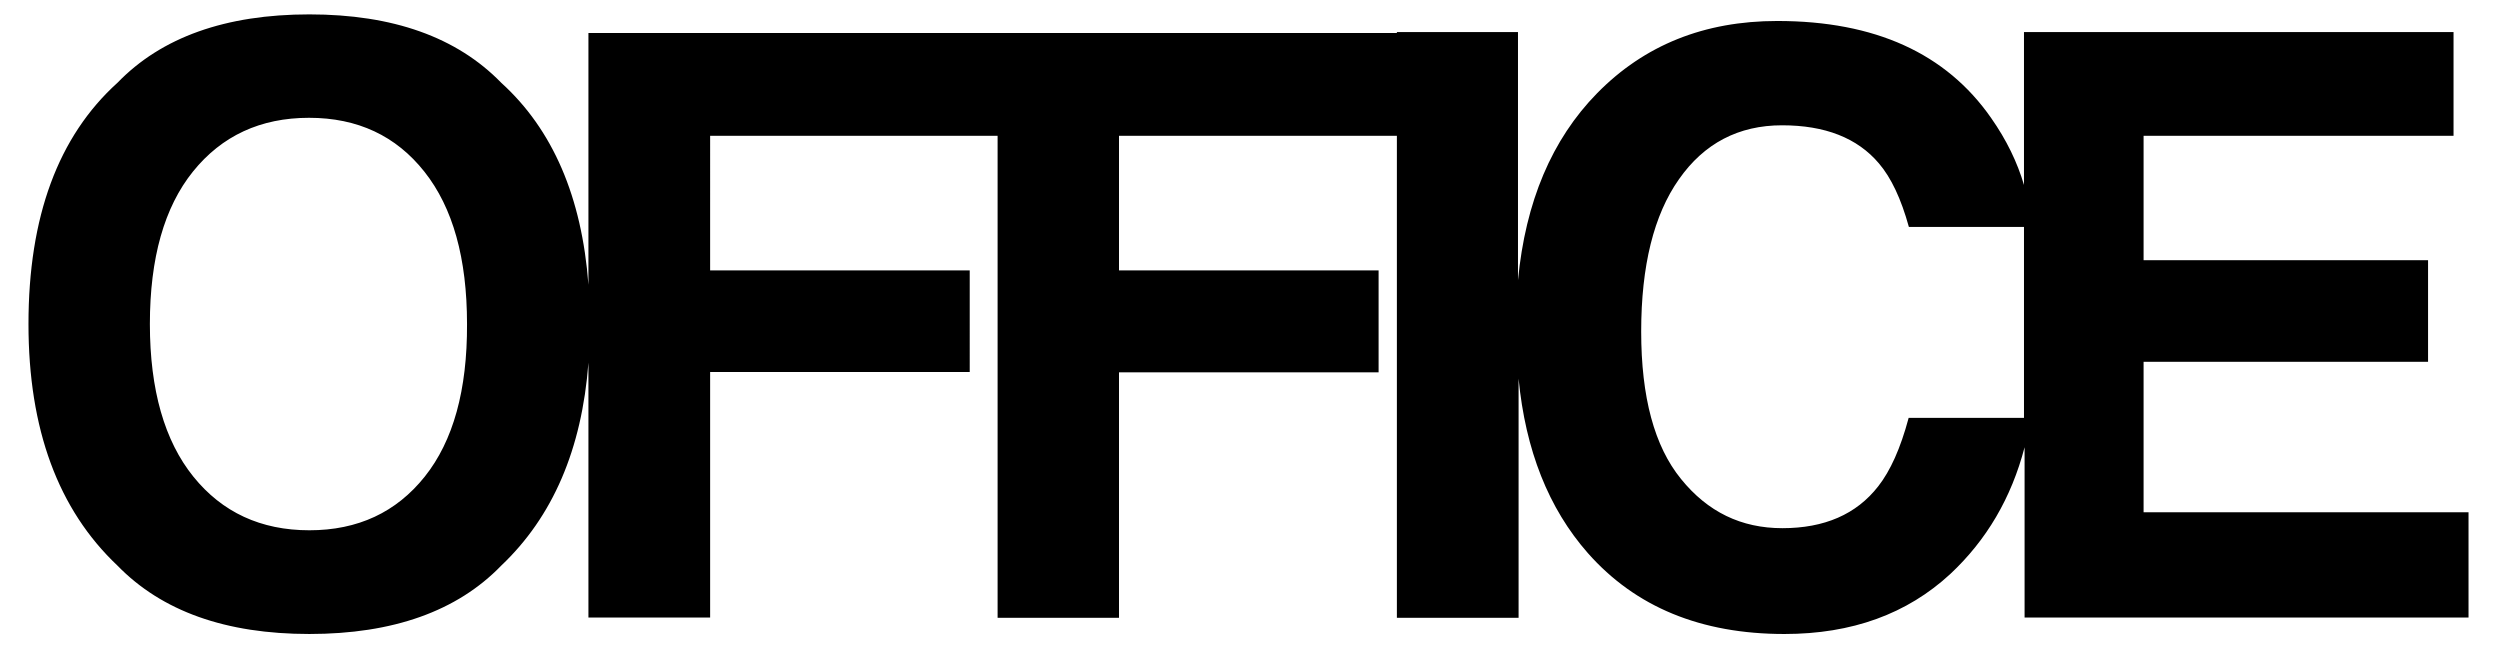 <?xml version="1.0" encoding="utf-8"?>
<!-- Generator: Adobe Illustrator 21.1.0, SVG Export Plug-In . SVG Version: 6.00 Build 0)  -->
<svg version="1.1" id="Capa_1" xmlns="http://www.w3.org/2000/svg" xmlns:xlink="http://www.w3.org/1999/xlink" x="0px" y="0px"
	 viewBox="0 0 834 216" style="enable-background:new 0 0 834 216;" xml:space="preserve">
<path d="M715.1,170.9v-50.2H810V86.8h-94.9V45.3h103.4V10.7H675.2v51c-2.2-7.5-5.8-15-11-22.4C649.2,17.8,625.5,7,592.9,7
	c-24.3,0-44.3,8-60.1,24.1c-15.1,15.4-23.9,36.2-26.4,62.4V10.7H466V11H196.3v84c-2.2-29.3-11.9-51.8-29.1-67.4
	c-14.8-15.2-36.1-22.8-64-22.8c-27.9,0-49.3,7.6-64,22.8C19.4,45.5,9.5,72.3,9.5,108.1c0,35.1,9.9,61.9,29.7,80.6
	c14.8,15.2,36.1,22.8,64,22.8c27.9,0,49.3-7.6,64-22.8c17.2-16.3,26.9-38.8,29.1-67.7v85h40.6v-81.9h86.6V90.2h-86.6V45.3h95.9
	v160.8h40.5v-81.9h86.6V90.2h-86.6V45.3H466v160.8h40.6v-79.8c2.3,23.9,10,43.3,23.1,58.2c15.9,18,37.7,27,65.6,27
	c22.5,0,40.9-6.7,55.3-20c12.1-11.3,20.4-25.4,24.8-42.3V206h148.1v-35.1H715.1z M141.7,159c-9.5,11.9-22.3,17.9-38.5,17.9
	c-16.2,0-29.1-6-38.7-17.9C54.9,147.1,50,130.1,50,108.1s4.8-39,14.4-50.9c9.6-11.9,22.5-17.9,38.7-17.9c16.2,0,29,6,38.5,18
	s14.2,28.9,14.2,50.8C155.9,130.1,151.2,147.1,141.7,159z M636.7,139.5c-2.7,10.1-6.1,17.6-10.1,22.7c-7.3,9.4-18,14-32,14
	c-13.7,0-24.9-5.4-33.8-16.4c-8.9-10.9-13.3-27.3-13.3-49.2c0-21.9,4.2-38.9,12.6-50.8c8.4-12,19.9-18,34.4-18
	c14.3,0,25.1,4.2,32.3,12.7c4.1,4.8,7.4,11.8,10,21.2h38.4v63.7H636.7z"/>
</svg>
